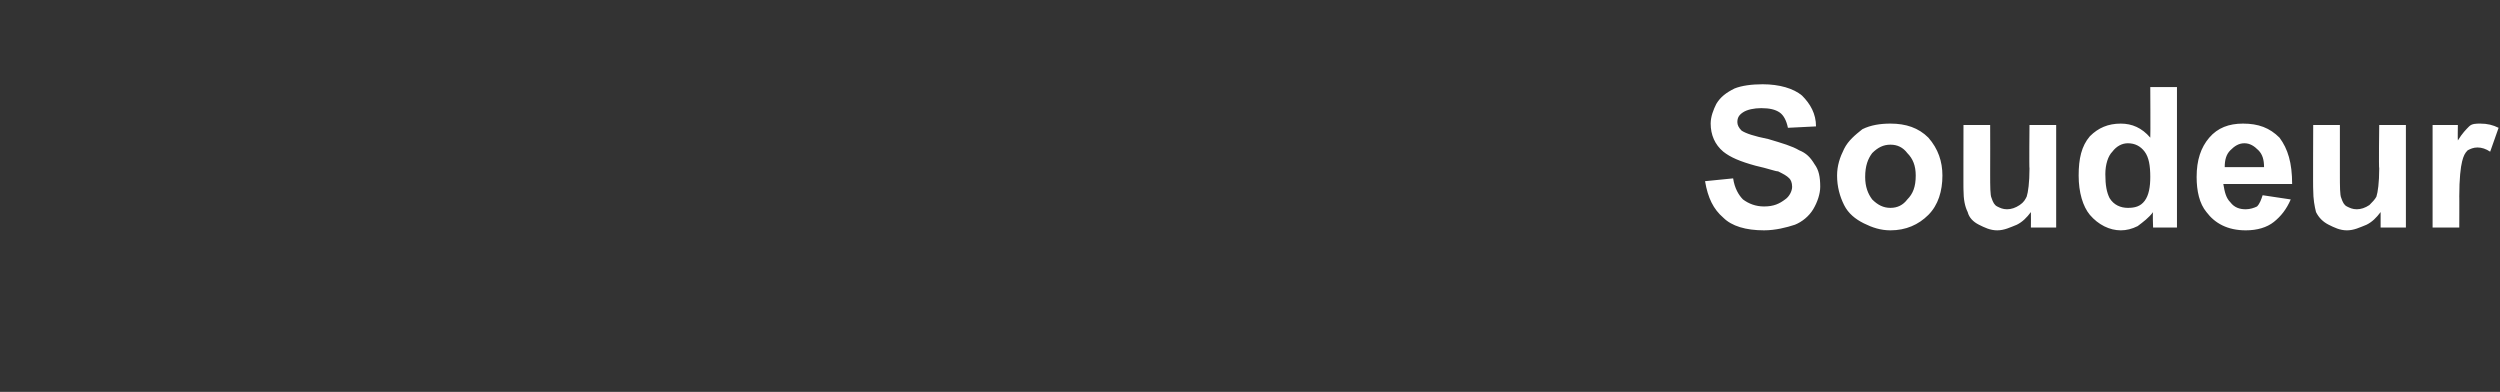 <?xml version="1.0" standalone="no"?><!DOCTYPE svg PUBLIC "-//W3C//DTD SVG 1.1//EN" "http://www.w3.org/Graphics/SVG/1.1/DTD/svg11.dtd"><svg xmlns="http://www.w3.org/2000/svg" version="1.1" width="178px" height="27.9px" viewBox="0 -6 178 27.9" style="top:-6px"><rect x="0" y="-6" width="178" height="27.9" fill="#333333" stroke="none"/><desc>Soudeur</desc><defs/><g id="Polygon39192"><path d="m121.4 6.9c0 0 2-.2 2-.2c.1.7.4 1.2.7 1.5c.4.3.9.5 1.5.5c.7 0 1.1-.2 1.5-.5c.3-.2.5-.6.5-.9c0-.3-.1-.5-.2-.6c-.2-.2-.4-.3-.8-.5c-.2 0-.7-.2-1.6-.4c-1.1-.3-1.8-.6-2.3-1c-.6-.5-.9-1.2-.9-2c0-.5.2-1 .4-1.4c.3-.5.7-.8 1.3-1.1c.5-.2 1.2-.3 2-.3c1.2 0 2.2.3 2.8.8c.6.6 1 1.3 1 2.2c0 0-2 .1-2 .1c-.1-.5-.3-.9-.6-1.1c-.3-.2-.7-.3-1.3-.3c-.5 0-1 .1-1.3.3c-.3.2-.4.4-.4.7c0 .2.1.4.3.6c.3.2.9.4 1.9.6c1 .3 1.7.5 2.2.8c.5.2.8.5 1.1 1c.3.4.4.9.4 1.6c0 .5-.2 1.1-.5 1.6c-.3.5-.8.9-1.3 1.1c-.6.2-1.4.4-2.2.4c-1.3 0-2.3-.3-2.9-.9c-.7-.6-1.1-1.4-1.3-2.6zm9.4-.4c0-.7.2-1.3.5-1.9c.3-.6.8-1 1.3-1.4c.6-.3 1.3-.4 2-.4c1.1 0 2 .3 2.7 1c.7.8 1 1.7 1 2.7c0 1.1-.3 2.1-1 2.8c-.7.7-1.6 1.1-2.7 1.1c-.7 0-1.3-.2-1.9-.5c-.6-.3-1.1-.7-1.4-1.3c-.3-.6-.5-1.3-.5-2.1zm2 .1c0 .7.2 1.2.5 1.6c.4.4.8.6 1.3.6c.5 0 .9-.2 1.2-.6c.4-.4.6-.9.6-1.7c0-.7-.2-1.2-.6-1.6c-.3-.4-.7-.6-1.2-.6c-.5 0-.9.2-1.3.6c-.3.4-.5.9-.5 1.7zm11.8 3.6c0 0 .01-1.09 0-1.1c-.3.4-.6.7-1 .9c-.5.2-.9.4-1.4.4c-.5 0-.9-.2-1.3-.4c-.4-.2-.7-.5-.8-.9c-.2-.4-.3-.9-.3-1.6c-.01.03 0-4.6 0-4.6l1.9 0c0 0 .01 3.37 0 3.4c0 1 0 1.6.1 1.8c.1.3.2.5.4.6c.2.1.4.2.7.2c.3 0 .6-.1.9-.3c.3-.2.4-.4.5-.6c.1-.3.2-1 .2-2c-.03 0 0-3.1 0-3.1l1.9 0l0 7.3l-1.8 0zm10.4 0l-1.7 0c0 0-.04-1.07 0-1.1c-.3.4-.7.7-1.1 1c-.4.2-.8.3-1.2.3c-.8 0-1.6-.4-2.2-1.1c-.5-.6-.8-1.6-.8-2.8c0-1.2.2-2.1.8-2.8c.6-.6 1.3-.9 2.2-.9c.8 0 1.5.3 2.1 1c.02-.02 0-3.6 0-3.6l1.9 0l0 10zm-5.1-3.8c0 .8.1 1.3.3 1.7c.3.5.8.7 1.3.7c.5 0 .9-.1 1.2-.5c.3-.4.4-1 .4-1.7c0-.8-.1-1.4-.4-1.8c-.3-.4-.7-.6-1.2-.6c-.4 0-.8.2-1.1.6c-.3.3-.5.9-.5 1.6zm11.2 1.5c0 0 2 .3 2 .3c-.3.7-.7 1.2-1.2 1.6c-.5.4-1.2.6-2 .6c-1.3 0-2.2-.5-2.8-1.3c-.5-.6-.7-1.5-.7-2.5c0-1.2.3-2.1.9-2.8c.6-.7 1.4-1 2.4-1c1.1 0 1.9.3 2.6 1c.6.8.9 1.8.9 3.3c0 0-4.9 0-4.9 0c.1.6.2 1 .5 1.3c.3.4.7.5 1.1.5c.3 0 .6-.1.8-.2c.2-.2.3-.5.4-.8zm.1-2c0-.5-.1-.9-.4-1.2c-.3-.3-.6-.5-1-.5c-.4 0-.7.2-1 .5c-.3.3-.4.7-.4 1.2c0 0 2.8 0 2.8 0zm8.3 4.3c0 0 0-1.09 0-1.1c-.3.4-.6.7-1 .9c-.5.2-.9.4-1.4.4c-.5 0-.9-.2-1.3-.4c-.4-.2-.7-.5-.9-.9c-.1-.4-.2-.9-.2-1.6c-.02.03 0-4.6 0-4.6l1.9 0c0 0 0 3.37 0 3.4c0 1 0 1.6.1 1.8c.1.3.2.5.4.6c.2.1.4.2.7.2c.3 0 .6-.1.9-.3c.2-.2.4-.4.5-.6c.1-.3.2-1 .2-2c-.04 0 0-3.1 0-3.1l1.9 0l0 7.3l-1.8 0zm5.6 0l-1.9 0l0-7.3l1.8 0c0 0-.02 1.06 0 1.1c.3-.5.6-.8.8-1c.2-.2.5-.2.8-.2c.5 0 .9.1 1.3.3c0 0-.6 1.7-.6 1.7c-.3-.2-.6-.3-.9-.3c-.3 0-.5.1-.7.2c-.2.2-.3.4-.4.8c-.1.4-.2 1.2-.2 2.5c.01-.05 0 2.2 0 2.2z" stroke="none" fill="#fff"/></g></svg>